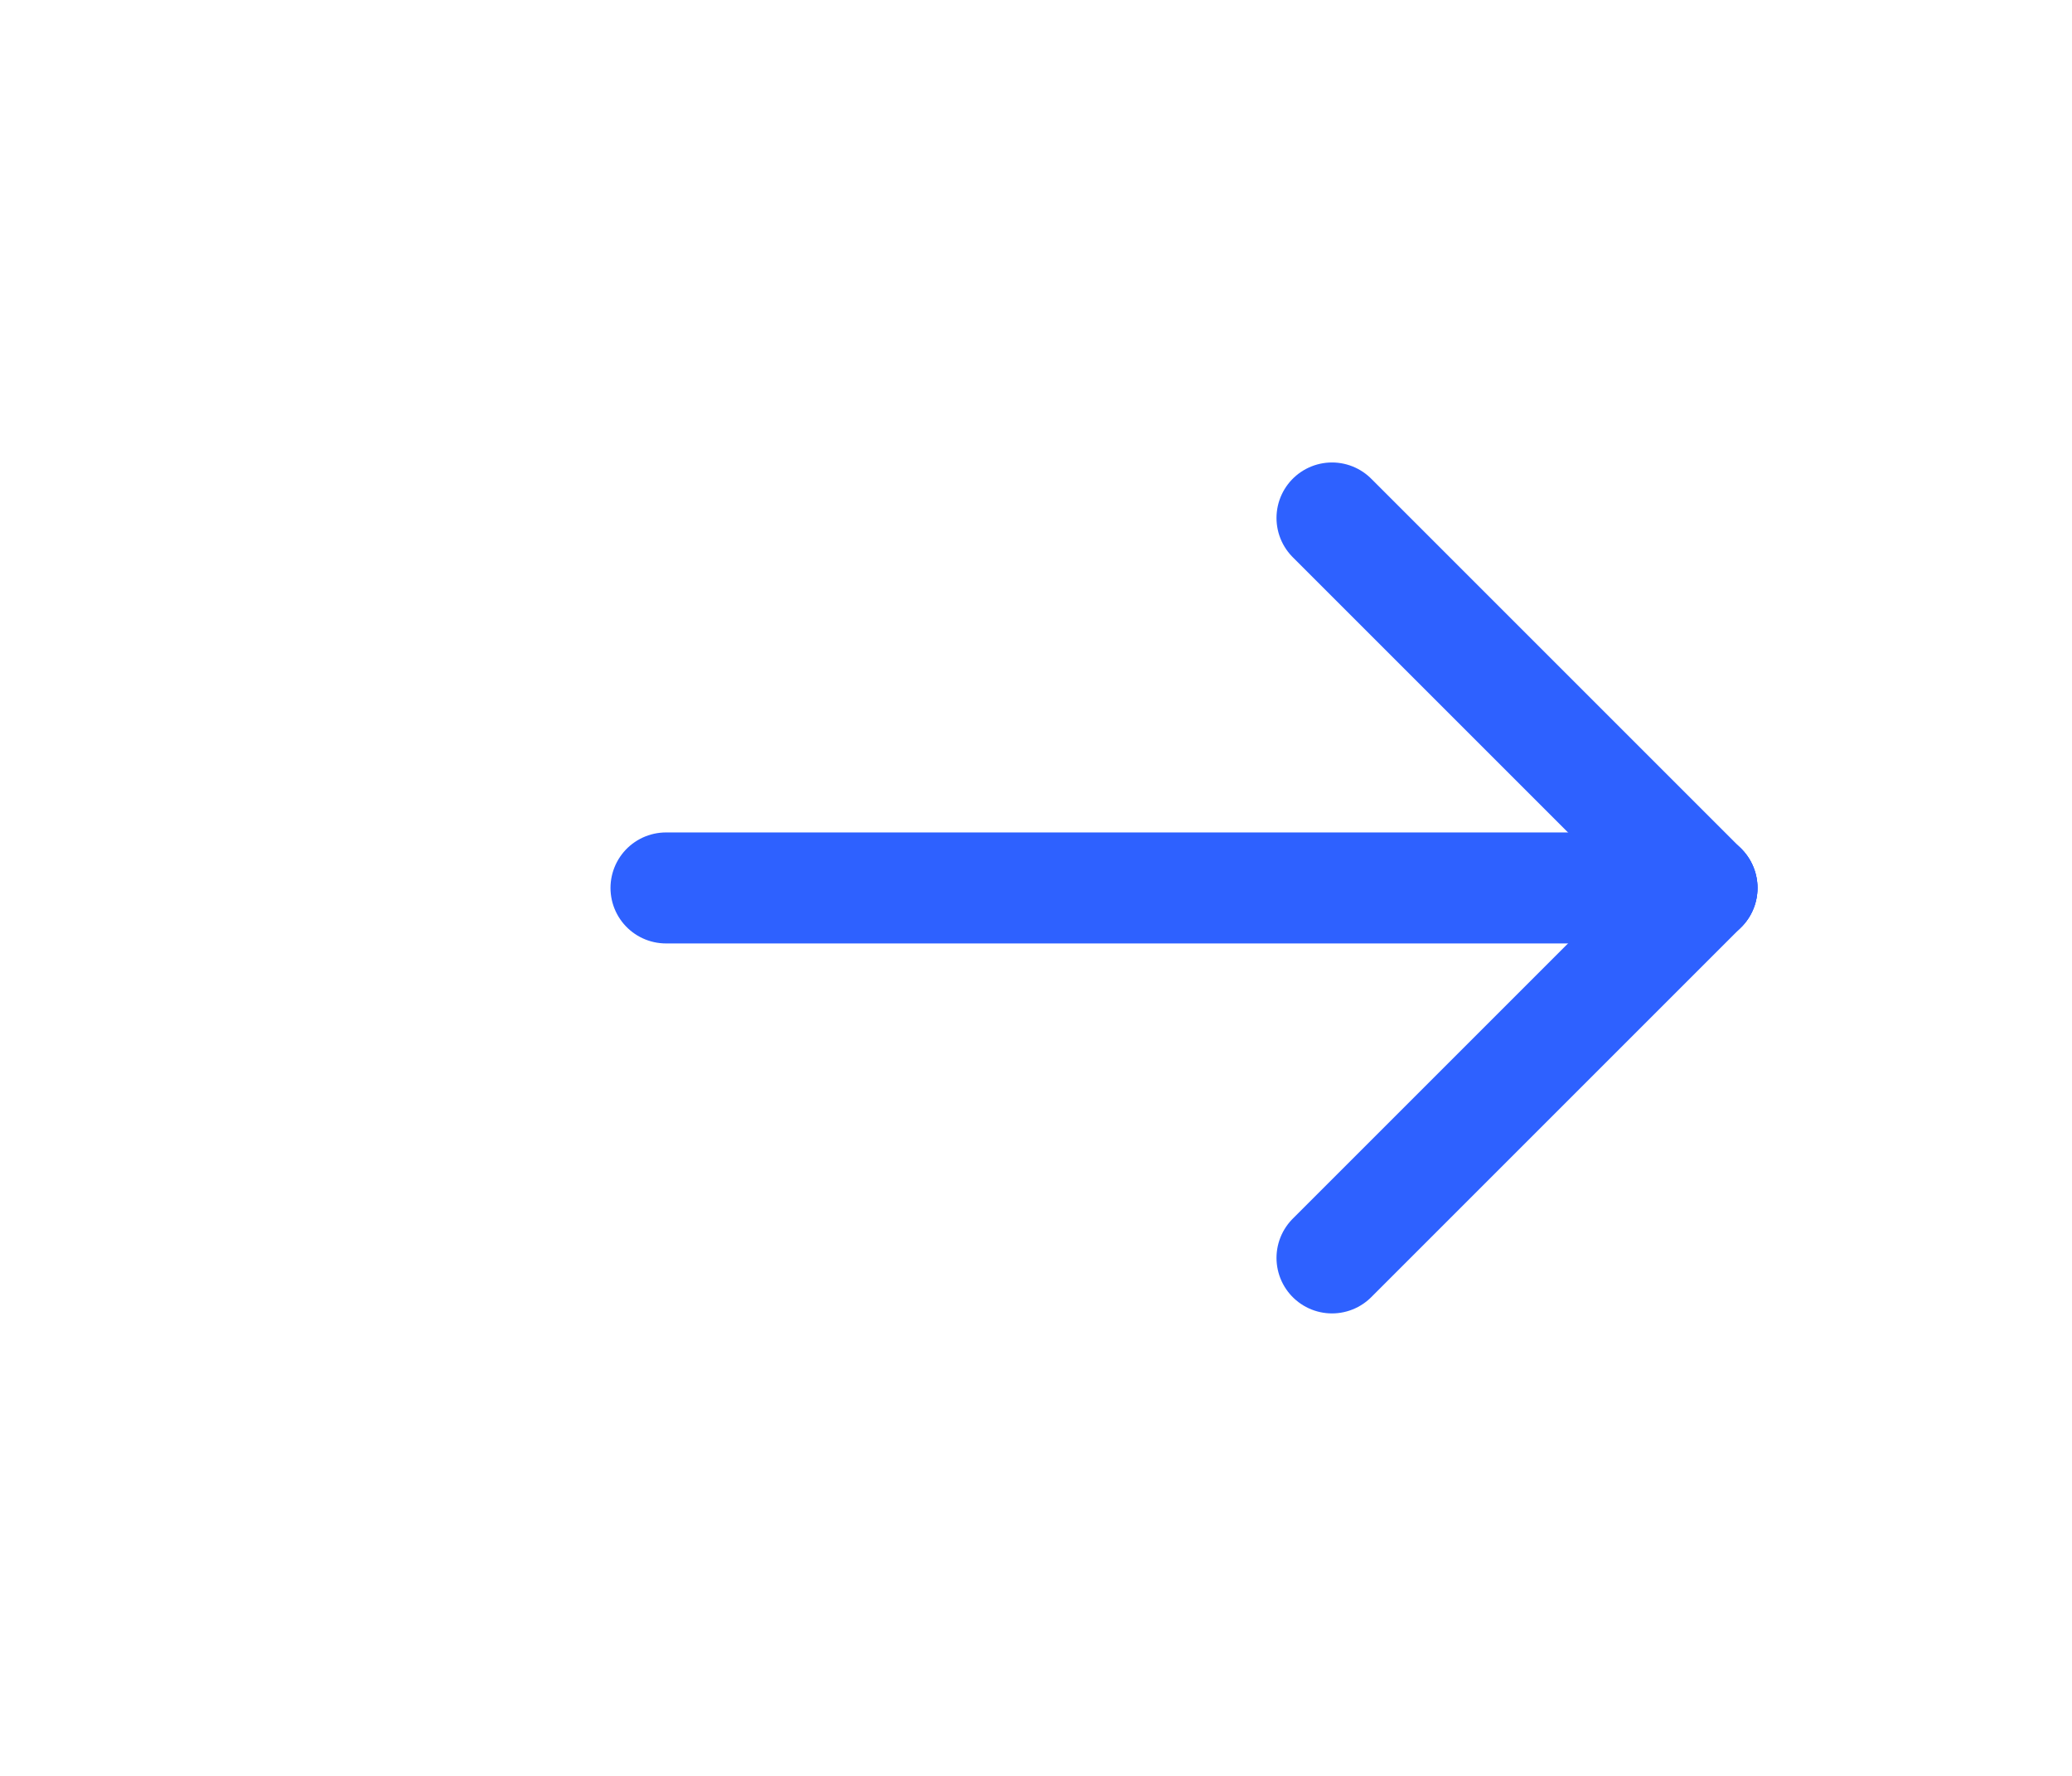 <svg width="28" height="24" viewBox="0 0 28 24" fill="none" xmlns="http://www.w3.org/2000/svg">
<path d="M23 12H9" stroke="#2E61FF" stroke-width="1.5" stroke-linecap="round" stroke-linejoin="round"/>
<path d="M18 17L23 12" stroke="#2E61FF" stroke-width="1.5" stroke-linecap="round" stroke-linejoin="round"/>
<path d="M18 7L23 12" stroke="#2E61FF" stroke-width="1.5" stroke-linecap="round" stroke-linejoin="round"/>
</svg>
